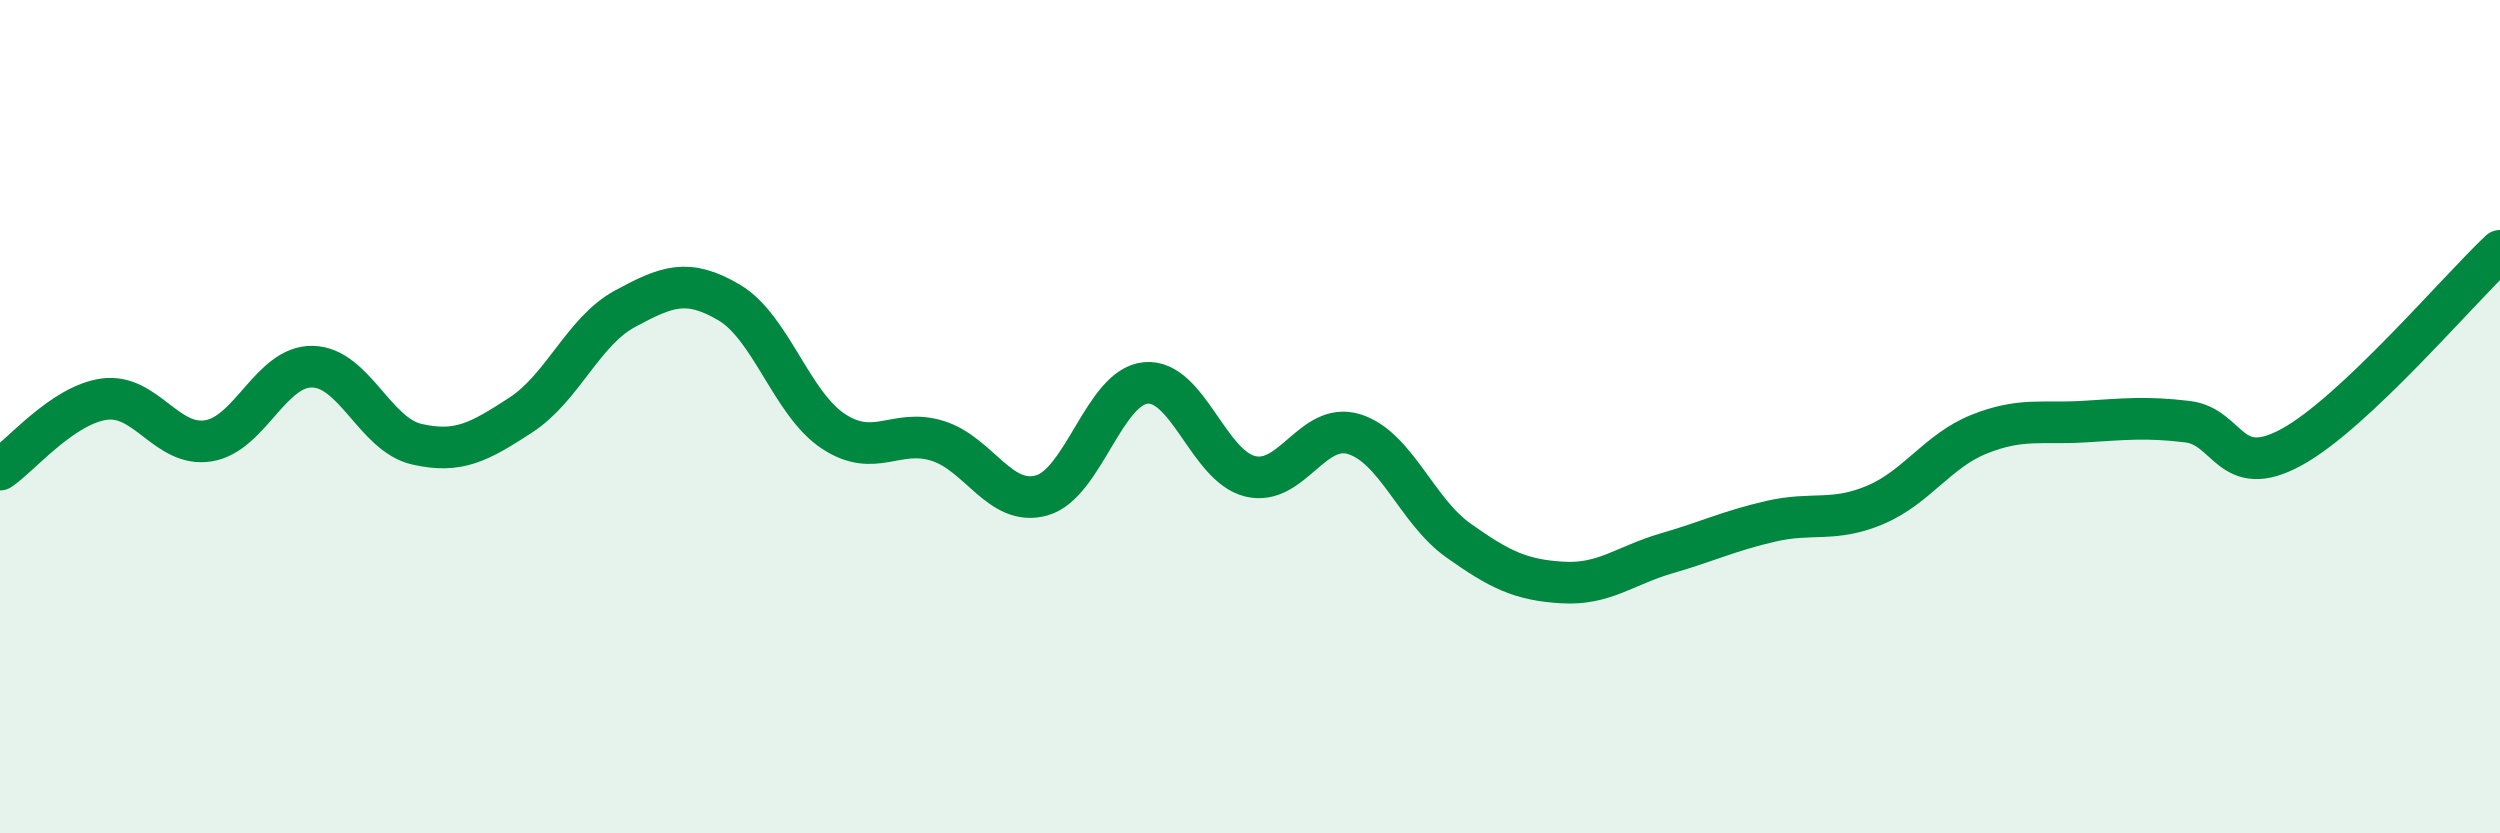 
    <svg width="60" height="20" viewBox="0 0 60 20" xmlns="http://www.w3.org/2000/svg">
      <path
        d="M 0,11.27 C 0.5,10.93 1.5,9.72 2.5,9.58 C 3.5,9.44 4,10.74 5,10.58 C 6,10.42 6.5,8.78 7.5,8.8 C 8.5,8.82 9,10.43 10,10.66 C 11,10.89 11.5,10.61 12.5,9.96 C 13.5,9.31 14,7.95 15,7.41 C 16,6.87 16.5,6.67 17.5,7.26 C 18.5,7.85 19,9.69 20,10.35 C 21,11.01 21.5,10.27 22.5,10.58 C 23.5,10.89 24,12.17 25,11.89 C 26,11.61 26.5,9.28 27.5,9.19 C 28.5,9.1 29,11.18 30,11.43 C 31,11.68 31.5,10.11 32.5,10.42 C 33.5,10.73 34,12.26 35,12.97 C 36,13.68 36.5,13.92 37.5,13.98 C 38.5,14.04 39,13.57 40,13.28 C 41,12.99 41.5,12.74 42.5,12.51 C 43.5,12.28 44,12.54 45,12.12 C 46,11.7 46.5,10.82 47.5,10.42 C 48.5,10.02 49,10.18 50,10.12 C 51,10.06 51.5,10 52.5,10.12 C 53.5,10.24 53.5,11.55 55,10.73 C 56.5,9.91 59,6.96 60,6.02L60 20L0 20Z"
        fill="#008740"
        opacity="0.1"
        stroke-linecap="round"
        stroke-linejoin="round"
      />
      <path
        d="M 0,11.27 C 0.5,10.93 1.5,9.72 2.5,9.58 C 3.5,9.44 4,10.74 5,10.58 C 6,10.42 6.5,8.78 7.5,8.8 C 8.5,8.82 9,10.43 10,10.66 C 11,10.89 11.5,10.61 12.5,9.96 C 13.5,9.31 14,7.95 15,7.41 C 16,6.87 16.5,6.67 17.5,7.26 C 18.5,7.85 19,9.69 20,10.35 C 21,11.01 21.5,10.27 22.5,10.58 C 23.5,10.89 24,12.17 25,11.89 C 26,11.61 26.5,9.28 27.5,9.19 C 28.5,9.1 29,11.18 30,11.43 C 31,11.68 31.5,10.11 32.5,10.42 C 33.5,10.73 34,12.26 35,12.97 C 36,13.68 36.5,13.92 37.5,13.98 C 38.5,14.04 39,13.57 40,13.28 C 41,12.99 41.5,12.74 42.5,12.51 C 43.5,12.28 44,12.54 45,12.12 C 46,11.7 46.5,10.82 47.5,10.42 C 48.5,10.02 49,10.18 50,10.12 C 51,10.06 51.5,10 52.5,10.12 C 53.5,10.24 53.5,11.55 55,10.73 C 56.5,9.91 59,6.96 60,6.02"
        stroke="#008740"
        stroke-width="1"
        fill="none"
        stroke-linecap="round"
        stroke-linejoin="round"
      />
    </svg>
  